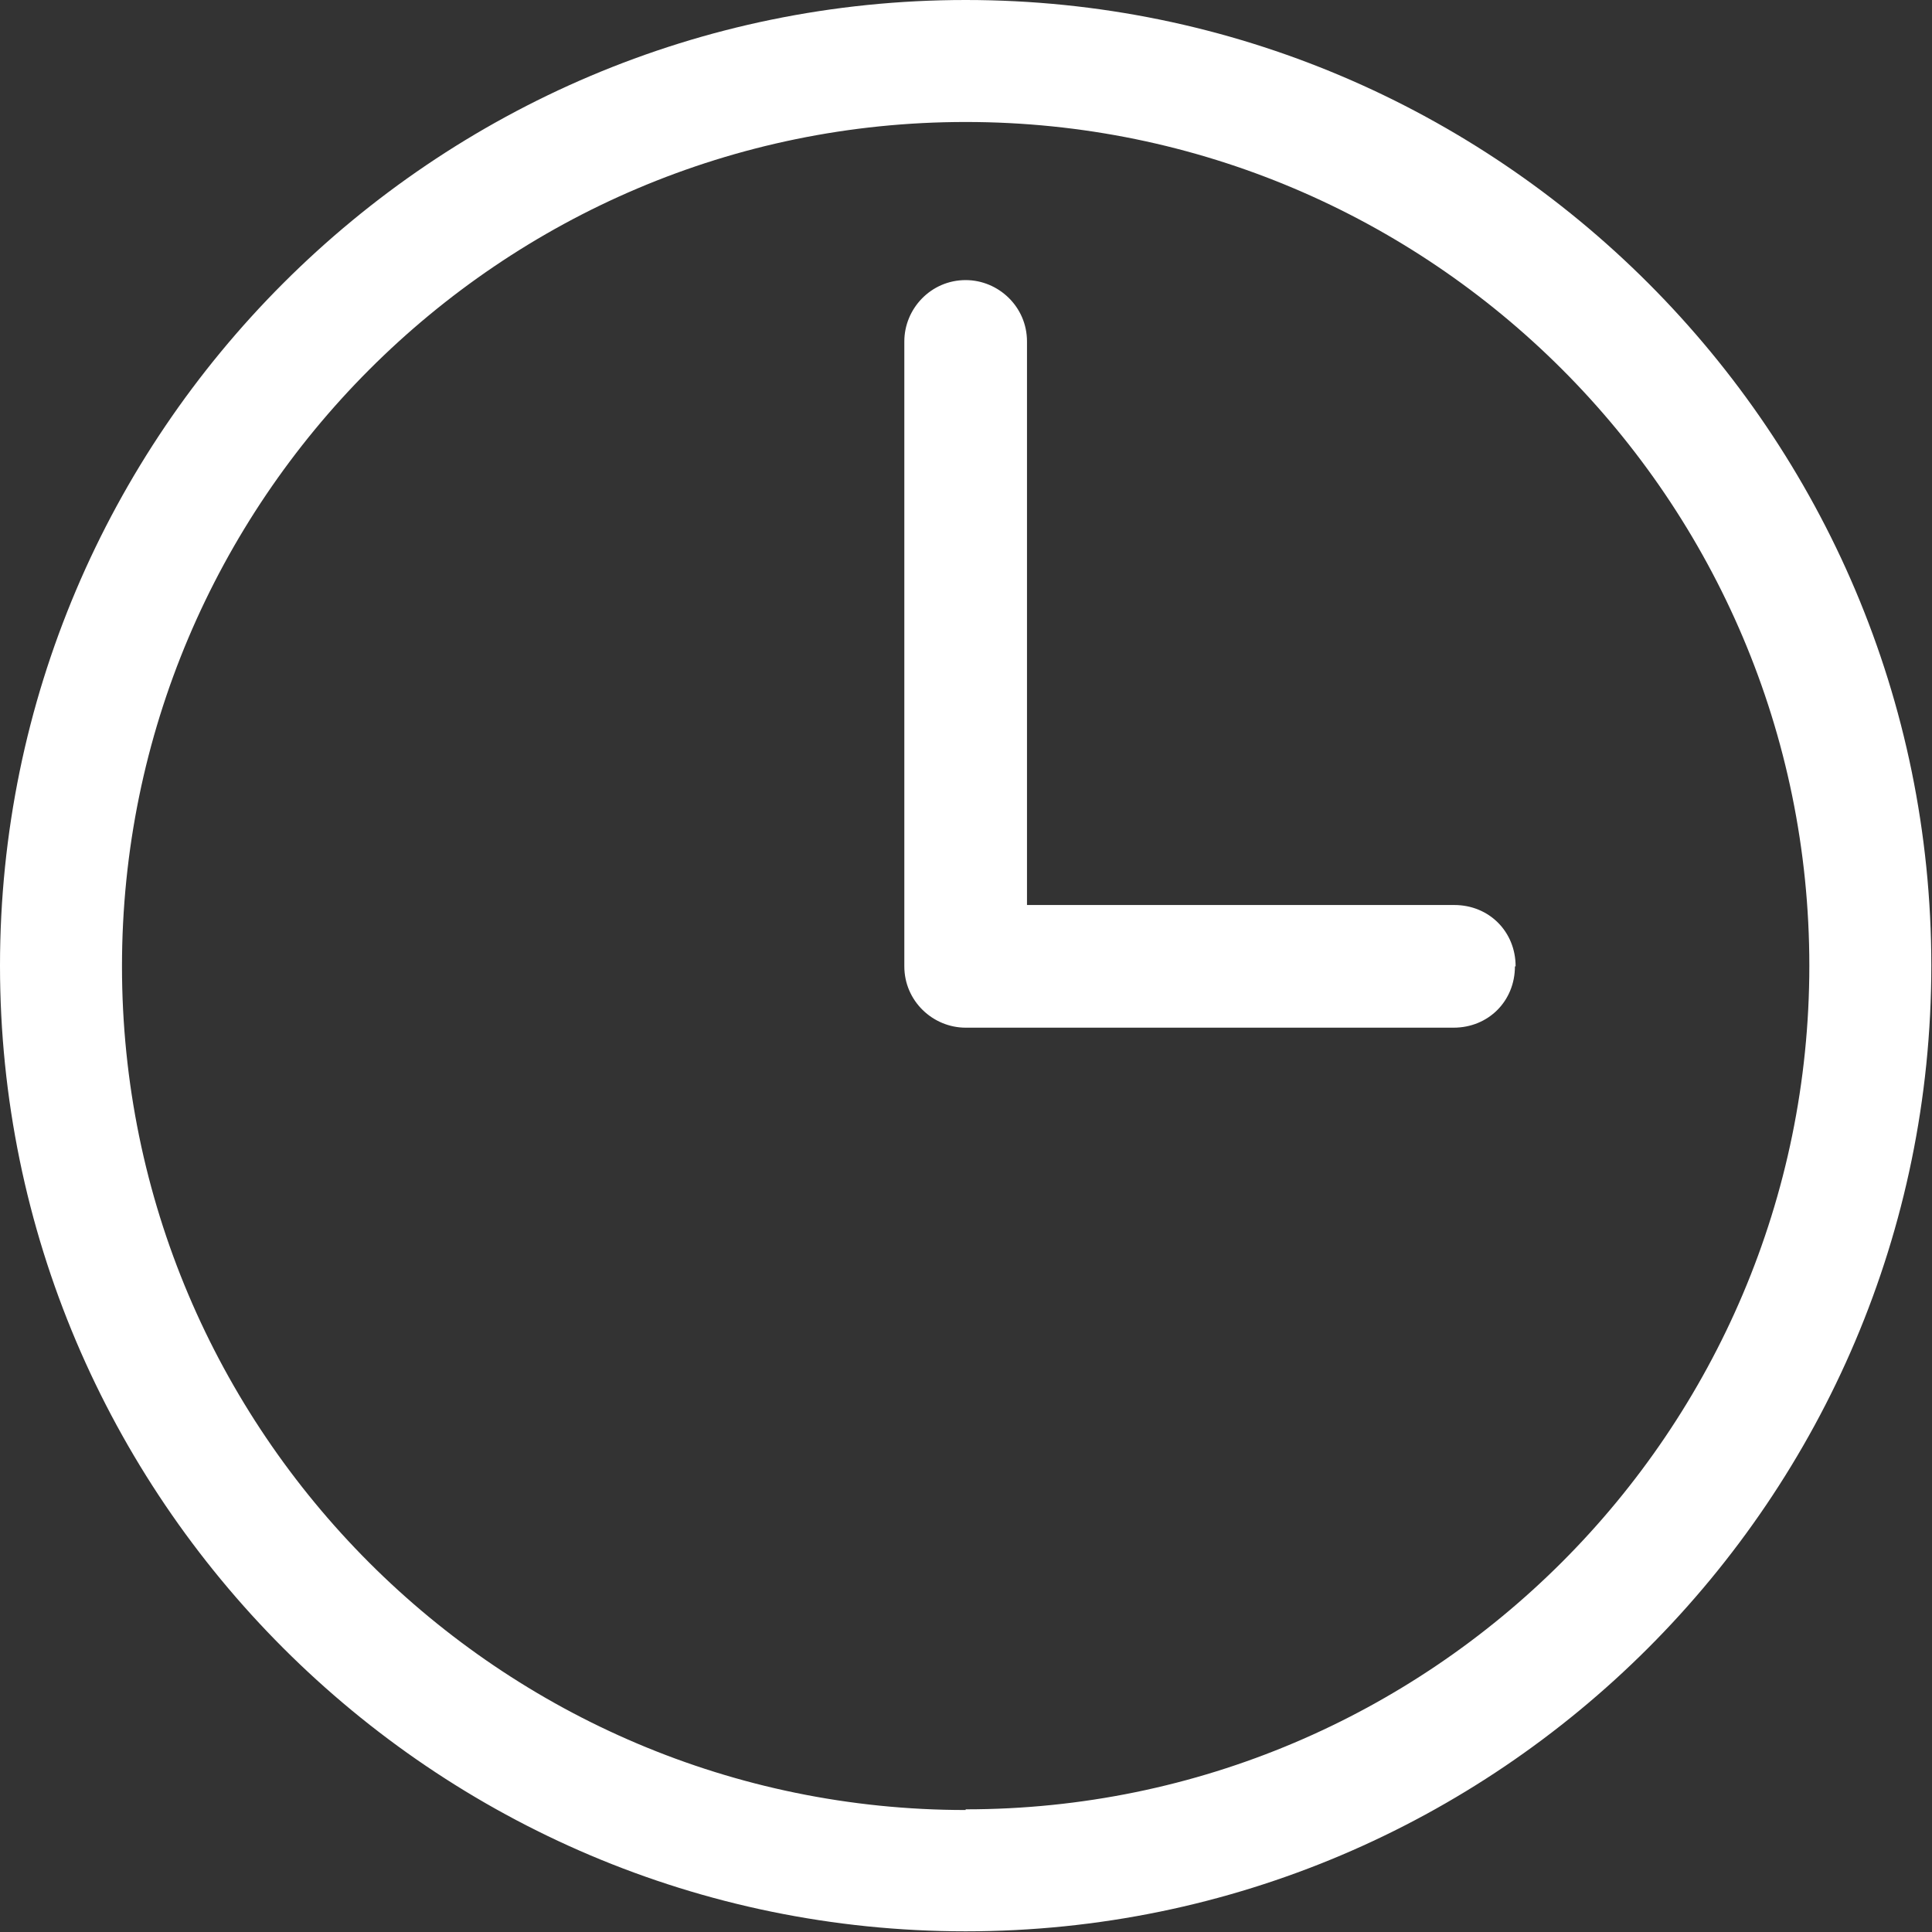 <?xml version="1.0" encoding="UTF-8"?> <svg xmlns="http://www.w3.org/2000/svg" id="Ebene_1" data-name="Ebene 1" viewBox="0 0 28.35 28.35"><rect x="0" y="0" width="28.35" height="28.35" fill="#333333" stroke="none"/><defs><style> .cls-1 { fill: #fff; } </style></defs><path class="cls-1" d="m14.17,0C6.36,0,0,6.36,0,14.17s6.36,14.17,14.17,14.17,14.17-6.36,14.17-14.17S21.99,0,14.17,0Zm0,26.56c-6.83,0-12.38-5.55-12.38-12.38S7.34,1.79,14.17,1.79s12.38,5.55,12.38,12.38-5.55,12.38-12.38,12.38Zm8.06-12.38h0c0,.51-.39.9-.9.9h-7.16c-.48,0-.9-.39-.9-.9h0V5.01c0-.48.39-.9.9-.9h0c.48,0,.9.39.9.9v8.27h6.27c.51,0,.9.39.9.9Z"></path></svg> 